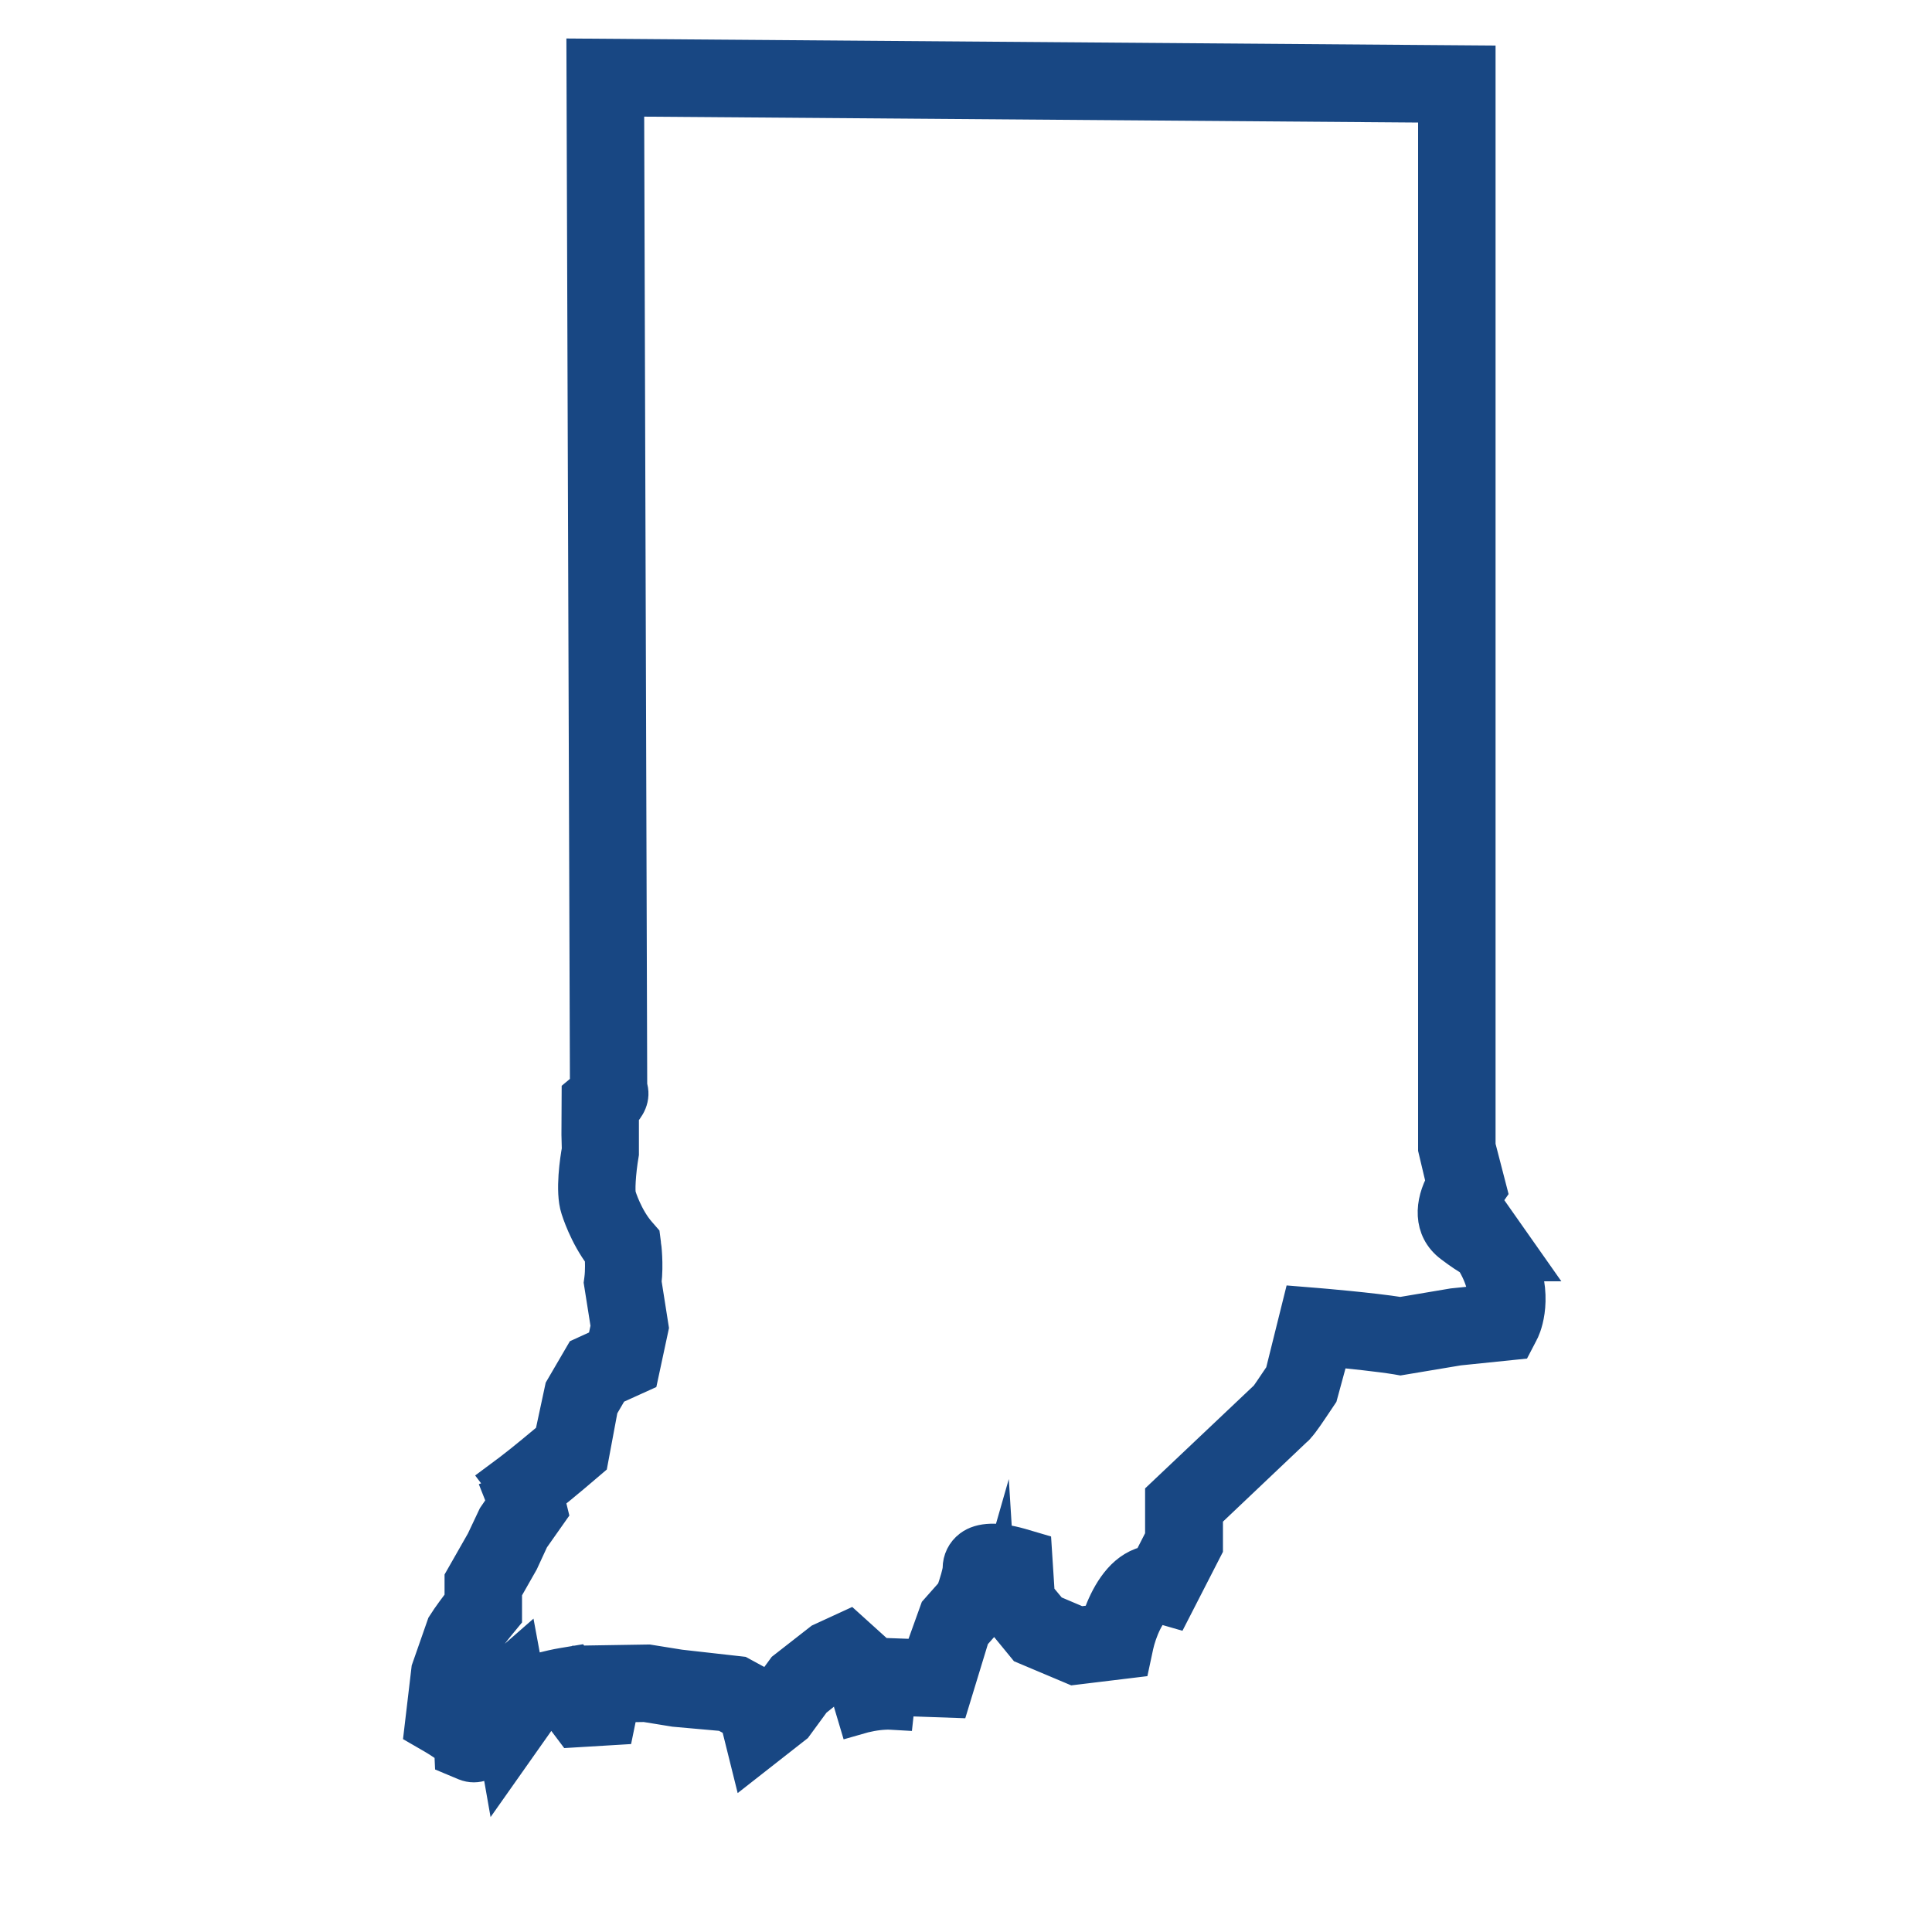 <?xml version="1.0" encoding="utf-8"?>
<!-- Generator: Adobe Illustrator 24.3.0, SVG Export Plug-In . SVG Version: 6.00 Build 0)  -->
<svg version="1.1" id="Layer_1" xmlns="http://www.w3.org/2000/svg" xmlns:xlink="http://www.w3.org/1999/xlink" x="0px" y="0px"
	 viewBox="0 0 100 100" style="enable-background:new 0 0 100 100;" xml:space="preserve">
<style type="text/css">
	.st0{fill:#184783;stroke:#184783;stroke-width:2;stroke-miterlimit:10;}
</style>
<g id="Indiana">
	<path class="st0" d="M78.63,65.32h0.26l-1.87-2.66l-0.41,0.29c-0.06-0.05-0.13-0.1-0.21-0.15c-0.03-0.13,0.13-0.53,0.32-0.79
		L77,61.61l-0.59-2.28V3.35L30.32,3l0.18,53.31c-0.02,0.02-0.05,0.04-0.07,0.06l-0.36,0.3l-0.01,2.05l0.02,0.79
		c-0.09,0.49-0.35,2.14-0.06,3.02c0.02,0.06,0.41,1.34,1.24,2.42c0.02,0.31,0.04,0.82-0.02,1.28l-0.02,0.15l0.36,2.27l-0.22,1.02
		l-1.16,0.53l-1.01,1.73l-0.54,2.52c-0.48,0.4-1.48,1.24-2.18,1.77L26,76.57l0.53,0.7l-0.43,0.15c0.02,0.05,0.05,0.16,0.11,0.41
		l-0.5,0.73l-0.6,1.27l-1.1,1.93v1.12c-0.25,0.32-0.66,0.86-0.93,1.29l-0.79,2.26l-0.36,3.05l0.57,0.33
		c0.36,0.21,0.77,0.49,0.97,0.67l0.02,0.43l0.62,0.26c0.57,0.23,1.08-0.03,1.69-0.57l0.16,0.91l2.03-2.88
		c0.24-0.06,0.58-0.15,0.9-0.23l0.79,1.05l2.16-0.13l0.24-1.17l1.31-0.02l1.54,0.25l2.58,0.23l0.76,0.41l0.51,2.05l2.31-1.81
		l0.96-1.31l1.46-1.17l0.08-0.04l0.58,0.57v0.91l0.17,0.57c0.48-0.14,0.98-0.24,1.47-0.26c0.17-0.01,0.33,0,0.5,0.01l0.08-0.73
		l2.84,0.1l1.01-3.31l0.83-0.94l0.18-0.29c0.07-0.17,0.21-0.53,0.33-0.95l0.06,0.96l1.46,1.78l2.49,1.05l2.97-0.36l0.15-0.7
		c0.16-0.73,0.62-1.88,1.18-2.16l0.8,0.23l1.61-3.14v-1.75l4.66-4.42c0.04-0.03,0.09-0.07,0.13-0.13l0.01-0.01l0,0
		c0.23-0.25,0.54-0.72,1.15-1.63l0.65-2.39c0.96,0.09,2.5,0.25,3.42,0.4l0.17,0.03l2.99-0.5l2.92-0.3l0.25-0.48
		C78.7,68.82,79.42,67.39,78.63,65.32z M76.98,67.5l-1.76,0.18l-2.73,0.46c-1.52-0.24-4.15-0.46-4.27-0.47l-0.86-0.07l-0.89,3.58
		c-0.53,0.79-0.73,1.08-0.81,1.19l-5.39,5.1v2.13l-0.71,1.39c-0.29,0.04-0.57,0.14-0.83,0.3c-0.98,0.59-1.53,1.89-1.8,2.74
		l-1.06,0.13l-1.53-0.65l-0.74-0.89l-0.15-2.33l-0.68-0.2c-1.14-0.32-1.98-0.3-2.48,0.08c-0.32,0.24-0.5,0.61-0.5,1.01
		c0,0.22-0.18,0.81-0.35,1.29l-0.85,0.96l-0.87,2.42l-2.23-0.08l-1.56-1.41L42.54,85l-1.87,1.46l-0.82,1.12l-1.56-0.85l-3.11-0.35
		l-1.62-0.26l-3.13,0.05l-0.15,0.72l-0.53-0.7l-0.6,0.1c-0.68,0.11-1.75,0.41-2,0.48l-0.2-1.08l-2.7,2.36l0.06,0.54
		c-0.07-0.05-0.15-0.11-0.24-0.16l0.16-1.44l0.63-1.85c0.28-0.44,0.76-1.04,0.93-1.24l0.23-0.28v-1.31l0.87-1.53l0.55-1.19
		l0.95-1.35l-0.11-0.45c-0.03-0.12-0.06-0.24-0.09-0.35c0.94-0.74,2.03-1.68,2.03-1.68l0.27-0.23L31,72.8l0.6-1.03l1.5-0.68
		l0.51-2.38l-0.37-2.35c0.11-0.93-0.01-1.89-0.02-1.93l-0.04-0.31l-0.2-0.23c-0.69-0.79-1.04-1.92-1.05-1.96
		c-0.08-0.25-0.03-1.23,0.14-2.23l0-2.1c0.33-0.33,0.63-0.79,0.43-1.36L32.34,5.03L74.4,5.35v54.1l0.42,1.77
		c-0.59,1.05-0.7,2.36,0.37,3.16c0.49,0.37,0.84,0.6,1.09,0.73C76.96,66.18,77.03,67.02,76.98,67.5z"/>
	<path class="st0" d="M23.45,90.16c0,0.03,0,0.06,0,0.09L23.45,90.16z"/>
</g>
</svg>
